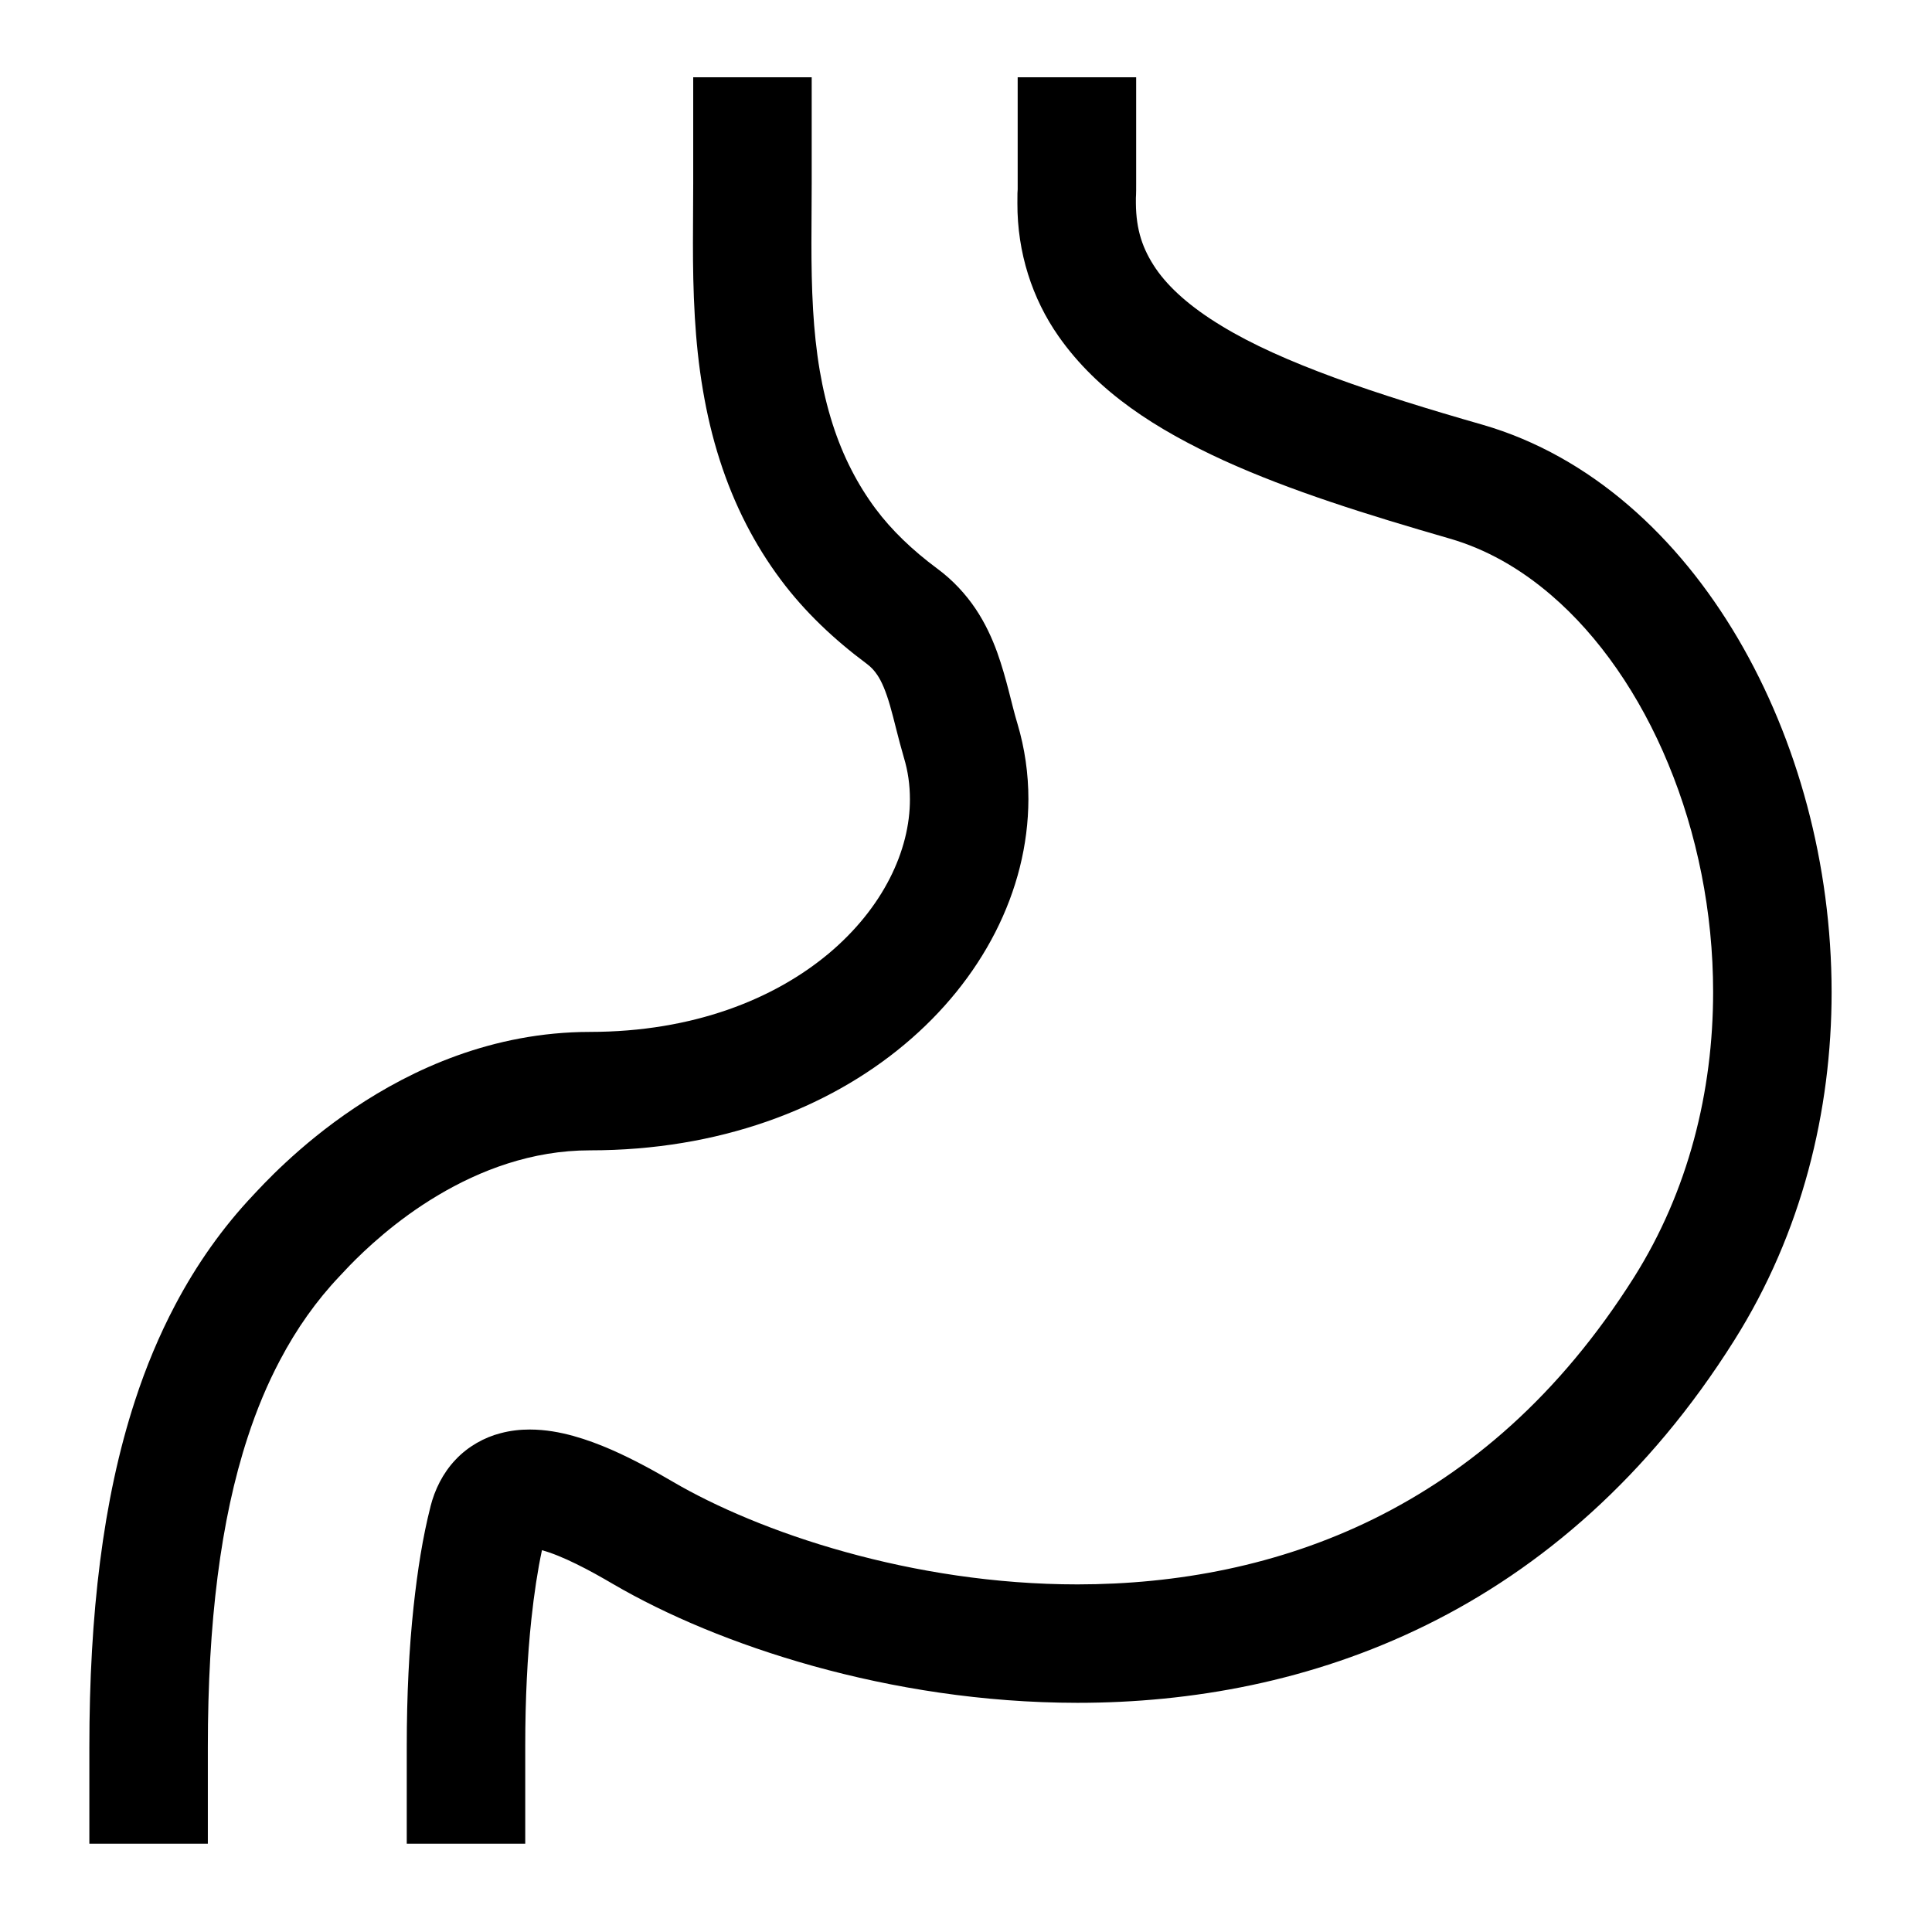 <?xml version="1.0" encoding="UTF-8" standalone="no"?>
<!-- Uploaded to: SVG Repo, www.svgrepo.com, Generator: SVG Repo Mixer Tools -->

<svg
   version="1.1"
   id="_x32_"
   width="35"
   height="35"
   viewBox="0 0 22.4 22.4"
   xml:space="preserve"
   sodipodi:docname="stomach-5-svgrepo-com.svg"
   inkscape:version="1.3 (0e150ed6c4, 2023-07-21)"
   xmlns:inkscape="http://www.inkscape.org/namespaces/inkscape"
   xmlns:sodipodi="http://sodipodi.sourceforge.net/DTD/sodipodi-0.dtd"
   xmlns="http://www.w3.org/2000/svg"
   xmlns:svg="http://www.w3.org/2000/svg"><defs
   id="defs7" /><sodipodi:namedview
   id="namedview7"
   pagecolor="#ffffff"
   bordercolor="#000000"
   borderopacity="0.25"
   inkscape:showpageshadow="2"
   inkscape:pageopacity="0.0"
   inkscape:pagecheckerboard="0"
   inkscape:deskcolor="#d1d1d1"
   inkscape:zoom="15.54"
   inkscape:cx="22.007722"
   inkscape:cy="25.1287"
   inkscape:window-width="1920"
   inkscape:window-height="991"
   inkscape:window-x="-9"
   inkscape:window-y="-9"
   inkscape:window-maximized="1"
   inkscape:current-layer="g7" />&#10;<style
   type="text/css"
   id="style1">&#10;<![CDATA[
	.st0{fill:#000000;}
]]>&#10;</style>&#10;<g
   id="g7"
   transform="matrix(0.04,0,0,0.04,0.896,0.896)">&#10;	<path
   class="st0"
   d="M 481.344,162.656 C 472.672,147.922 462.078,134.781 449.672,124.109 437.281,113.437 423.031,105.25 407.297,100.703 376.375,91.844 349.172,82.797 331.578,72 322.75,66.656 316.469,61.062 312.625,55.469 308.812,49.828 306.906,44.313 306.844,36.5 c 0,-0.766 0,-1.234 0,-1.547 l 0.047,-0.922 c 0.031,-0.75 0.031,-1.5 0.031,-3.219 V 0 h -34.344 v 30.813 c 0,0.781 0,1.313 0,1.688 -0.047,0.594 -0.047,0.859 -0.063,1.109 -0.016,0.734 -0.016,1.359 -0.016,2.891 -0.063,14.344 4.328,27.703 11.891,38.516 11.422,16.328 28.453,27.109 47.844,36.016 19.484,8.875 41.859,15.828 65.547,22.672 10.422,3 20.344,8.563 29.5,16.453 13.734,11.781 25.609,28.828 33.875,48.875 8.313,20.031 13.016,42.969 13,66.141 0,28.703 -7.141,57.609 -22.938,82.672 -21.766,34.438 -47.703,56.281 -75.344,69.969 -27.656,13.641 -57.281,19.016 -85.969,19.031 -23.859,0 -47,-3.75 -67.313,-9.406 -20.266,-5.609 -37.719,-13.172 -49.906,-20.313 -4.844,-2.828 -11.063,-6.344 -17.953,-9.359 -3.453,-1.5 -7.078,-2.875 -10.953,-3.953 -3.875,-1.063 -8,-1.844 -12.609,-1.859 -2.703,0 -5.563,0.281 -8.578,1.094 -4.484,1.156 -9.313,3.75 -12.984,7.688 -3.703,3.906 -6.031,8.766 -7.234,13.547 l 0.016,-0.031 c -2.281,8.938 -3.781,18.594 -4.922,29.141 -1.297,12.078 -1.969,25.516 -1.969,40.359 v 0.281 0.266 V 512 h 34.344 v -28.125 -0.125 c 0,-13.797 0.625,-26.047 1.766,-36.703 0.813,-7.625 1.844,-14.328 3.078,-20.109 2.703,0.719 6.313,2.188 9.969,4 3.688,1.797 7.406,3.906 10.688,5.828 15.266,8.906 35.094,17.375 58.063,23.766 22.969,6.375 49.063,10.625 76.5,10.641 32.938,0 67.938,-6.172 101.156,-22.563 33.203,-16.344 64.375,-43 89.188,-82.453 19.703,-31.25 28.25,-66.656 28.25,-100.984 -0.033,-37.048 -9.846,-73.017 -27.158,-102.517 z"
   id="path1" />&#10;	<path
   class="st0"
   d="m 148.594,311.031 c 37.313,0.016 68.844,-11.969 91.219,-30.719 22.328,-18.672 35.813,-44.313 35.875,-71.078 0,-7.328 -1.031,-14.688 -3.172,-21.859 -1.719,-5.609 -3.016,-12.703 -5.906,-20.781 -1.469,-4.016 -3.406,-8.313 -6.234,-12.531 -2.813,-4.188 -6.531,-8.281 -11.141,-11.672 -7.188,-5.328 -13.266,-11.188 -17.766,-17.234 l -0.031,-0.031 c -2.672,-3.594 -5,-7.344 -6.953,-11.156 -2.266,-4.375 -4.063,-8.844 -5.516,-13.359 -1.656,-5.172 -2.859,-10.359 -3.75,-15.531 -1,-5.891 -1.594,-11.766 -1.938,-17.578 -0.391,-6.625 -0.484,-13.125 -0.484,-19.438 0,-5.953 0.078,-11.719 0.078,-17.25 V 0 h -34.344 v 30.813 c 0,5.172 -0.078,10.969 -0.078,17.25 0,6.641 0.094,13.844 0.547,21.5 0.406,6.719 1.094,13.844 2.375,21.297 1.109,6.5 2.656,13.297 4.906,20.266 1.969,6.109 4.469,12.344 7.672,18.563 2.797,5.422 6.109,10.813 10,16 l -0.016,-0.016 c 6.969,9.328 15.484,17.328 24.844,24.297 1.344,1 2.203,1.953 3.078,3.234 1.297,1.891 2.516,4.766 3.703,8.859 1.188,4.078 2.313,9.25 4.031,15.125 1.188,3.922 1.75,7.938 1.75,12.047 0.047,14.844 -7.766,31.516 -23.563,44.766 -15.766,13.172 -39.203,22.688 -69.188,22.703 -28.375,0.031 -51.688,10.953 -68.219,22.031 -8.297,5.547 -15,11.219 -19.984,15.844 -2.484,2.297 -4.547,4.359 -6.141,6 -1.563,1.609 -2.75,2.906 -3.125,3.297 -9,9.5 -16.578,20.281 -22.75,31.984 -4.609,8.734 -8.469,17.984 -11.625,27.672 C 12,398.047 8.734,413.563 6.609,430.188 4.484,446.844 3.5,464.703 3.5,484.031 V 512 h 34.344 v -27.969 c 0,-18.156 0.922,-34.578 2.828,-49.484 1.906,-14.922 4.766,-28.281 8.719,-40.344 2.609,-8.016 5.719,-15.453 9.359,-22.328 4.813,-9.156 10.594,-17.313 17.297,-24.375 0.75,-0.797 1.578,-1.688 2.859,-3.031 4.375,-4.5 13.391,-13.125 25.594,-20.375 12.219,-7.281 27.234,-13.063 44.094,-13.063 z"
   id="path2" />&#10;	&#10;	&#10;	&#10;	&#10;	&#10;	&#10;</g>&#10;</svg>
